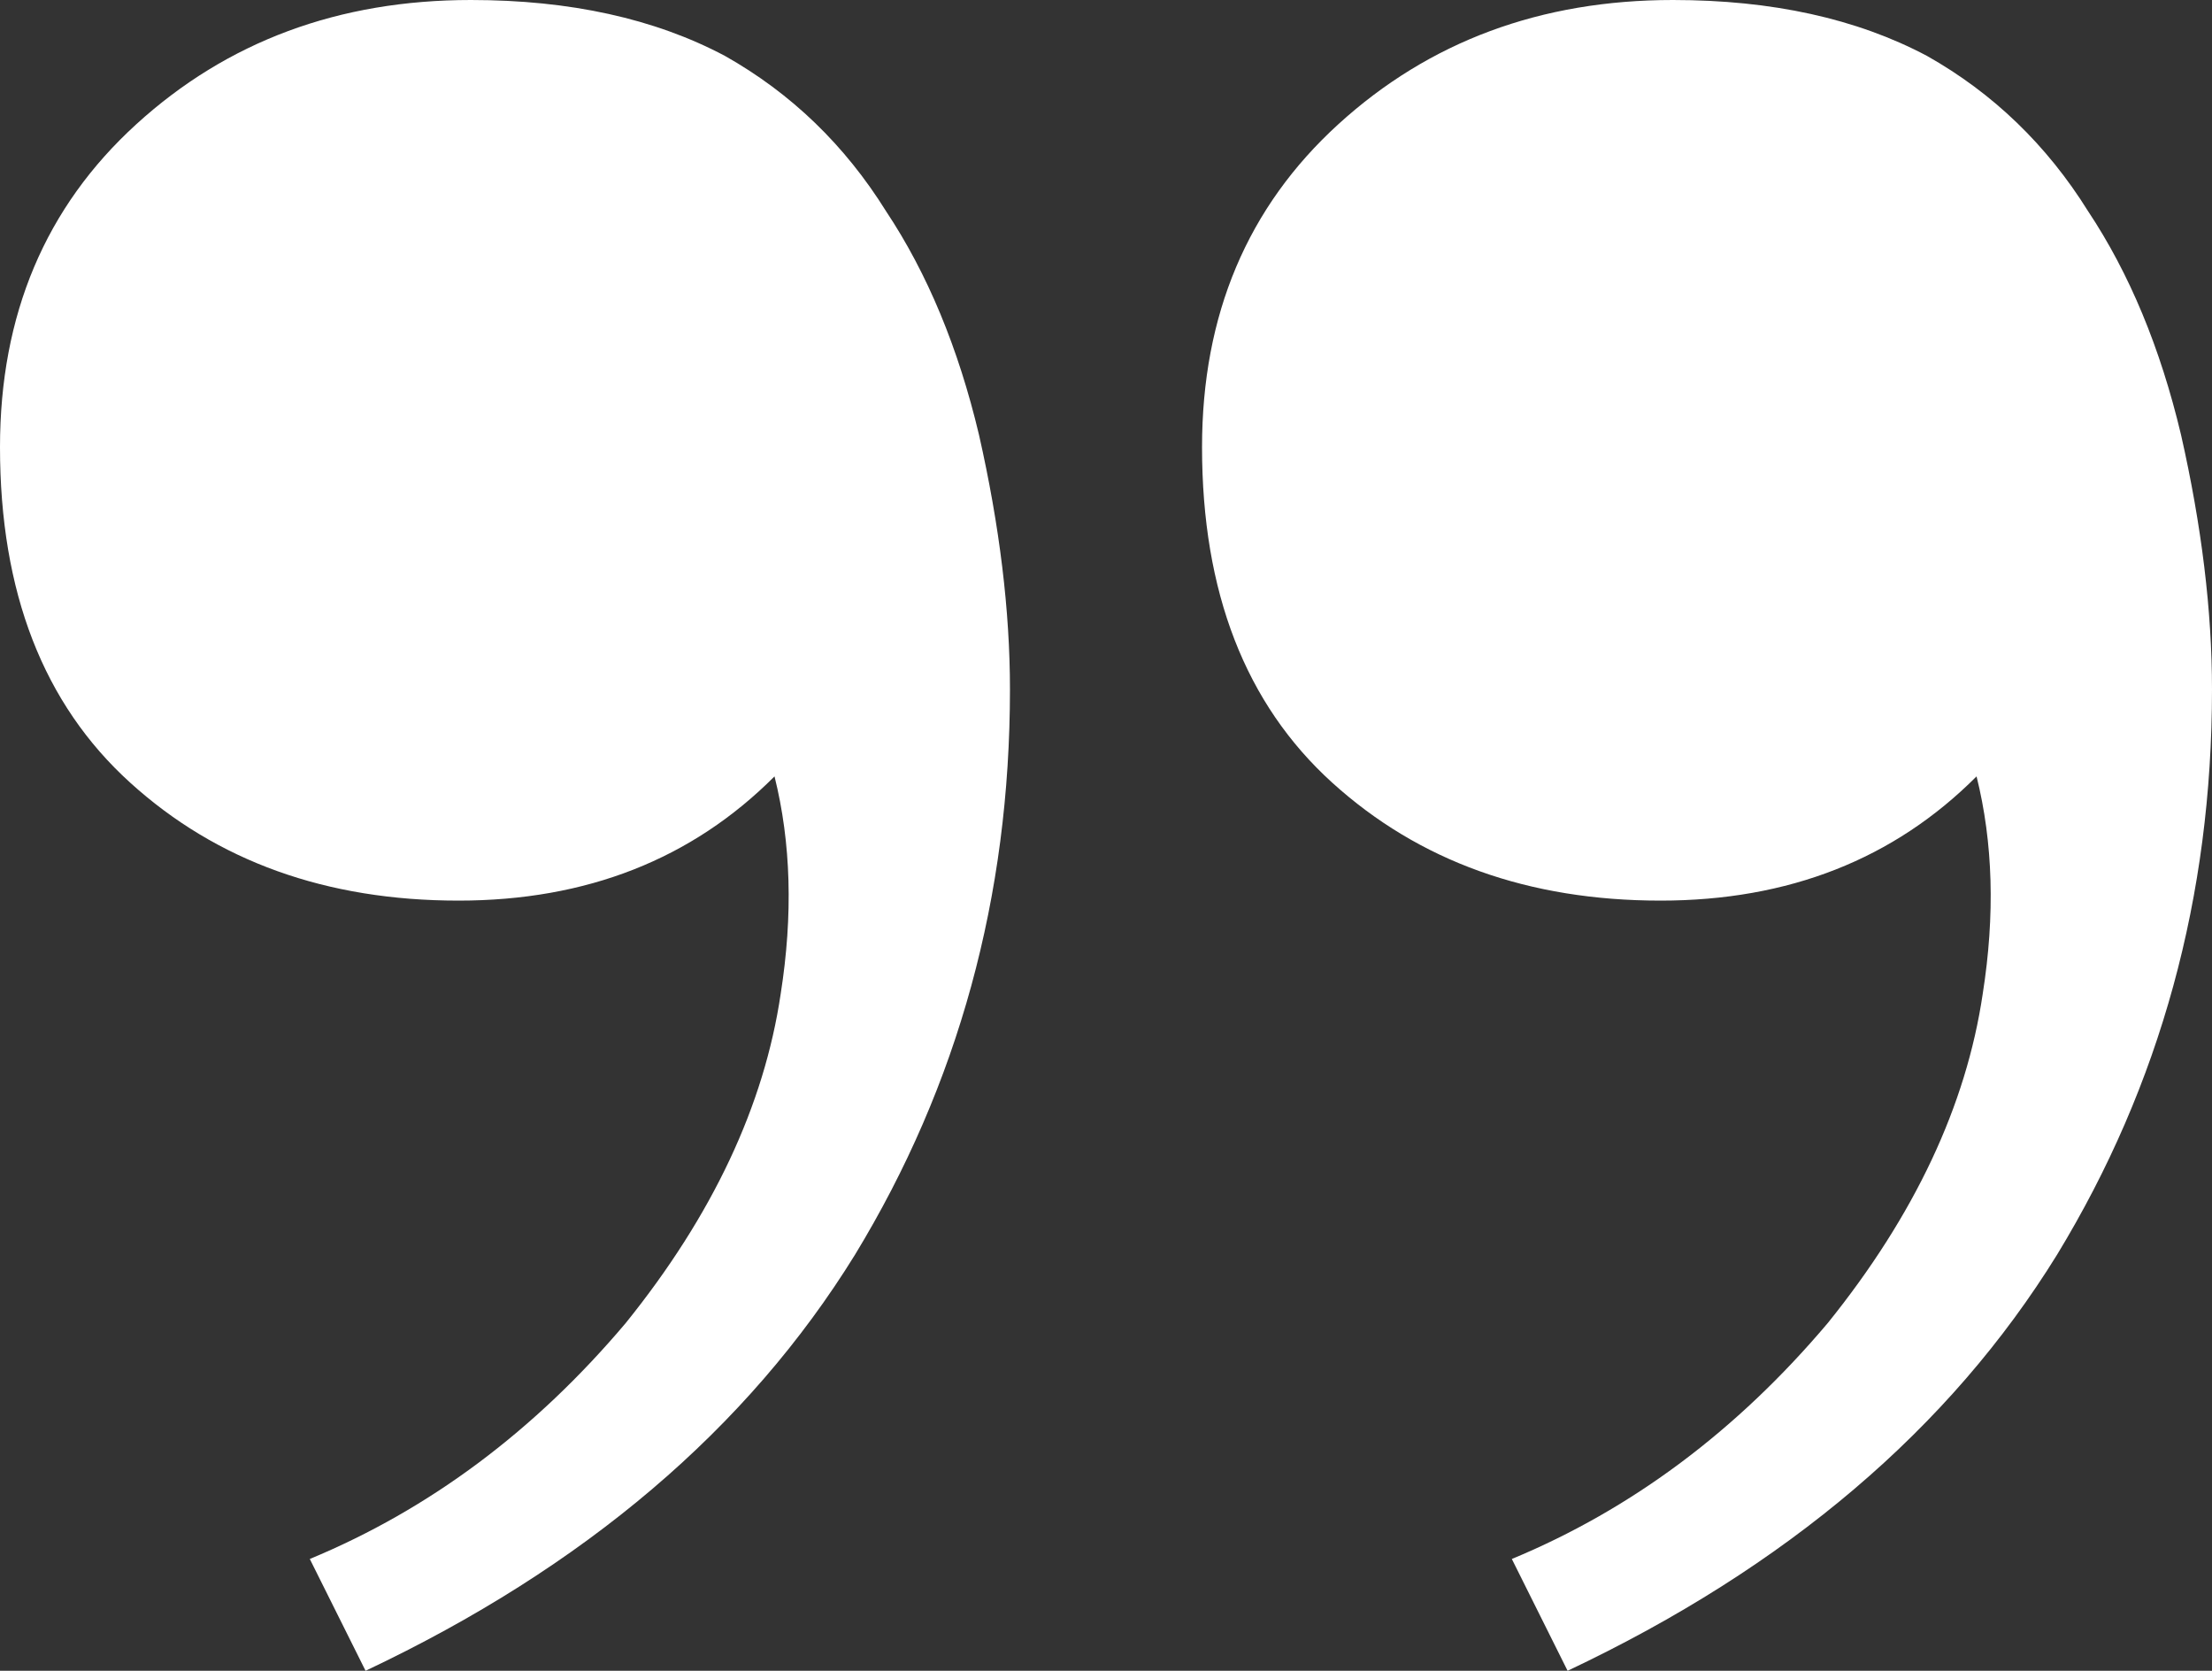 <svg width="147" height="111" viewBox="0 0 147 111" fill="none" xmlns="http://www.w3.org/2000/svg">
<rect x="0" y="0" width="147" height="111" fill="#333333" stroke="none"/>
<path d="M111.176 3.1318e-06C117.765 2.55584e-06 123.392 1.238 128.059 3.714C132.451 6.19 136.019 9.628 138.764 14.03C141.51 18.156 143.568 23.108 144.941 28.885C146.314 34.937 147 40.576 147 45.803C147 59.558 143.569 72.074 136.706 83.353C129.569 94.907 118.725 104.123 104.176 111L100.47 103.572C108.431 100.271 115.431 95.045 121.471 87.892C127.235 80.74 130.666 73.45 131.764 66.022C132.588 60.795 132.451 55.981 131.353 51.58C125.862 57.082 118.863 59.833 110.353 59.833C101.569 59.833 94.294 57.219 88.529 51.993C82.765 46.766 79.882 39.338 79.882 29.71C79.882 20.907 82.902 13.755 88.941 8.253C94.98 2.751 102.392 3.89975e-06 111.176 3.1318e-06ZM31.294 1.01153e-05C37.882 9.53938e-06 43.51 1.238 48.176 3.714C52.569 6.19 56.137 9.628 58.882 14.03C61.627 18.156 63.686 23.108 65.059 28.885C66.431 34.937 67.118 40.576 67.118 45.803C67.118 59.558 63.686 72.074 56.823 83.353C49.686 94.907 38.843 104.123 24.294 111L20.588 103.572C28.549 100.271 35.549 95.045 41.588 87.892C47.353 80.74 50.784 73.45 51.882 66.022C52.706 60.795 52.569 55.981 51.471 51.58C45.98 57.082 38.98 59.833 30.471 59.833C21.686 59.833 14.412 57.219 8.647 51.993C2.882 46.766 -6.26487e-06 39.338 -7.1066e-06 29.71C-7.87618e-06 20.907 3.019 13.755 9.059 8.253C15.098 2.751 22.51 1.08833e-05 31.294 1.01153e-05Z" fill="white"/>
</svg>
